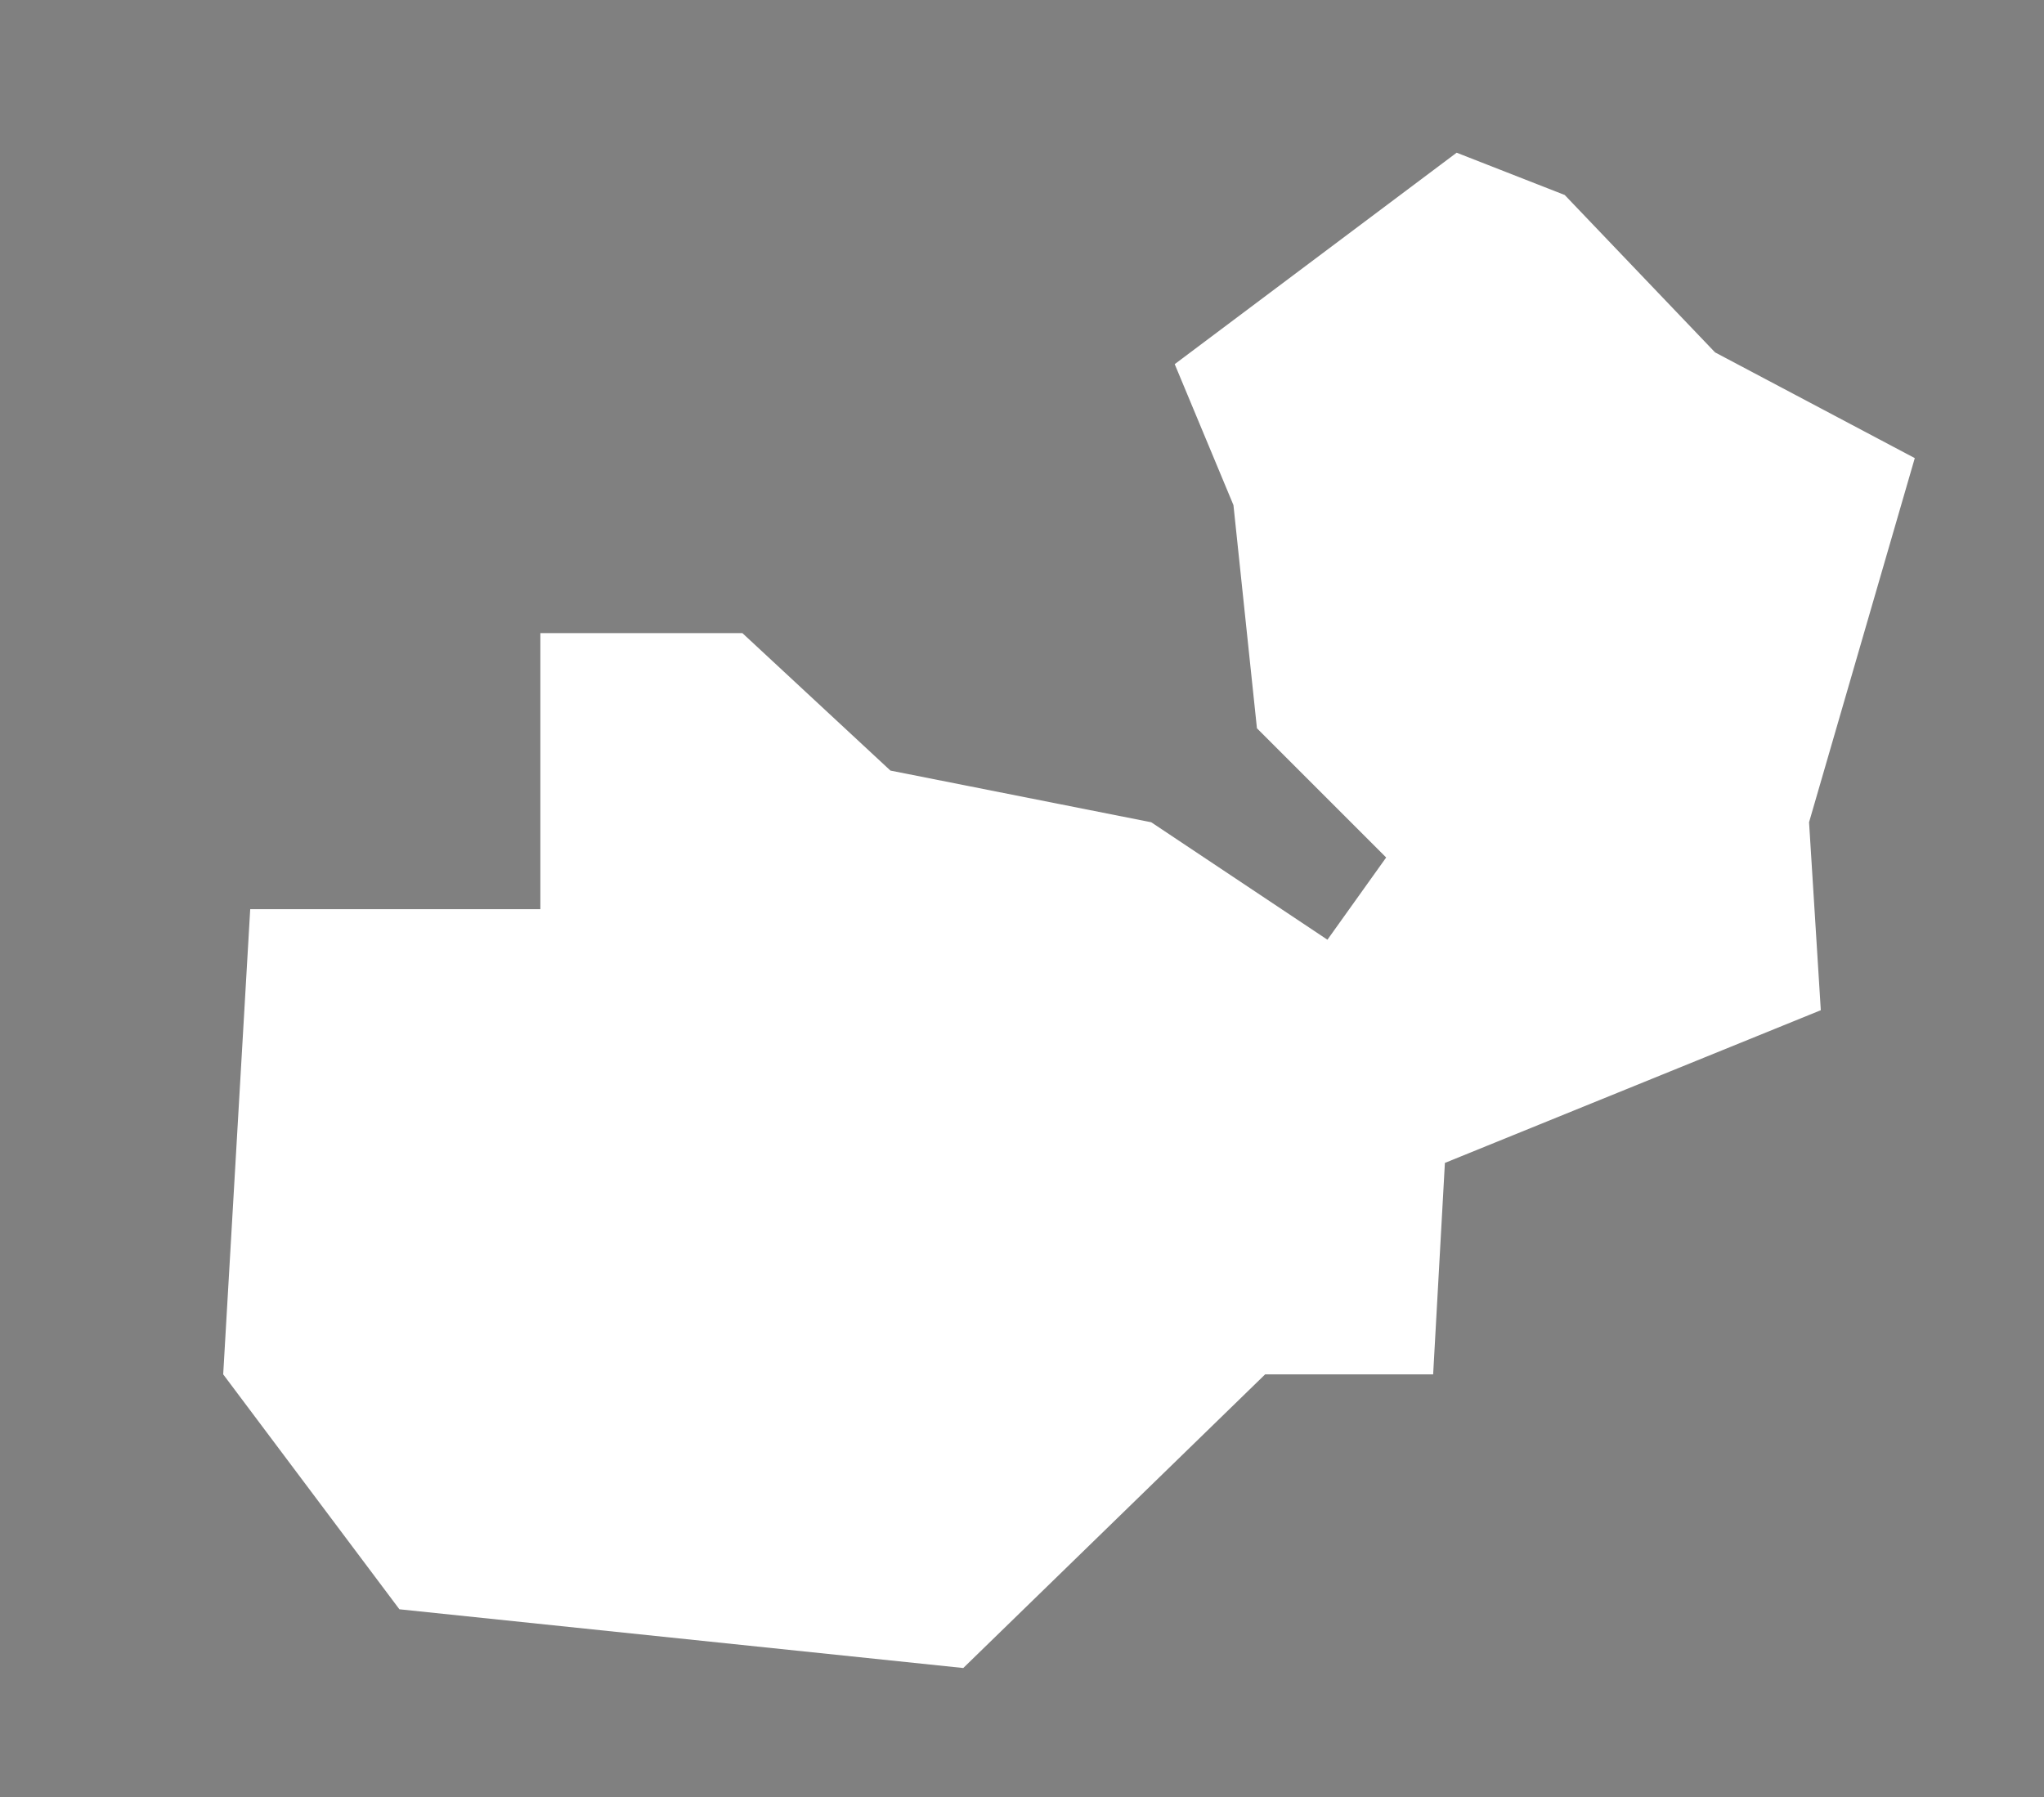 <?xml version="1.0" encoding="UTF-8"?>
<svg id="Laag_1" data-name="Laag 1" xmlns="http://www.w3.org/2000/svg" version="1.1" viewBox="0 0 174 153">
  <rect x="0" y="0" width="174" height="153" fill="#808080" stroke="none"/>
  <defs>
    <style>
      .cls-1 {
        fill: #000;
      }

      .cls-1, .cls-2 {
        stroke-width: 0px;
      }

      .cls-2 {
        fill: #fff;
      }
    </style>
  </defs>
  <path class="cls-1" d="M46.3,88.4"/>
  <polygon class="cls-2" points="46 77.4 46 53.9 63.2 53.9 75.8 65.6 98 70 113 80 118 73 107 62 105 43 100 31 124 13 133.2 16.6 146 30 163 39 154 70 155 86 123 99 122 117 107.7 117 82 142 34 137 19 117 21.3 77.4 46 77.4"/>
</svg>